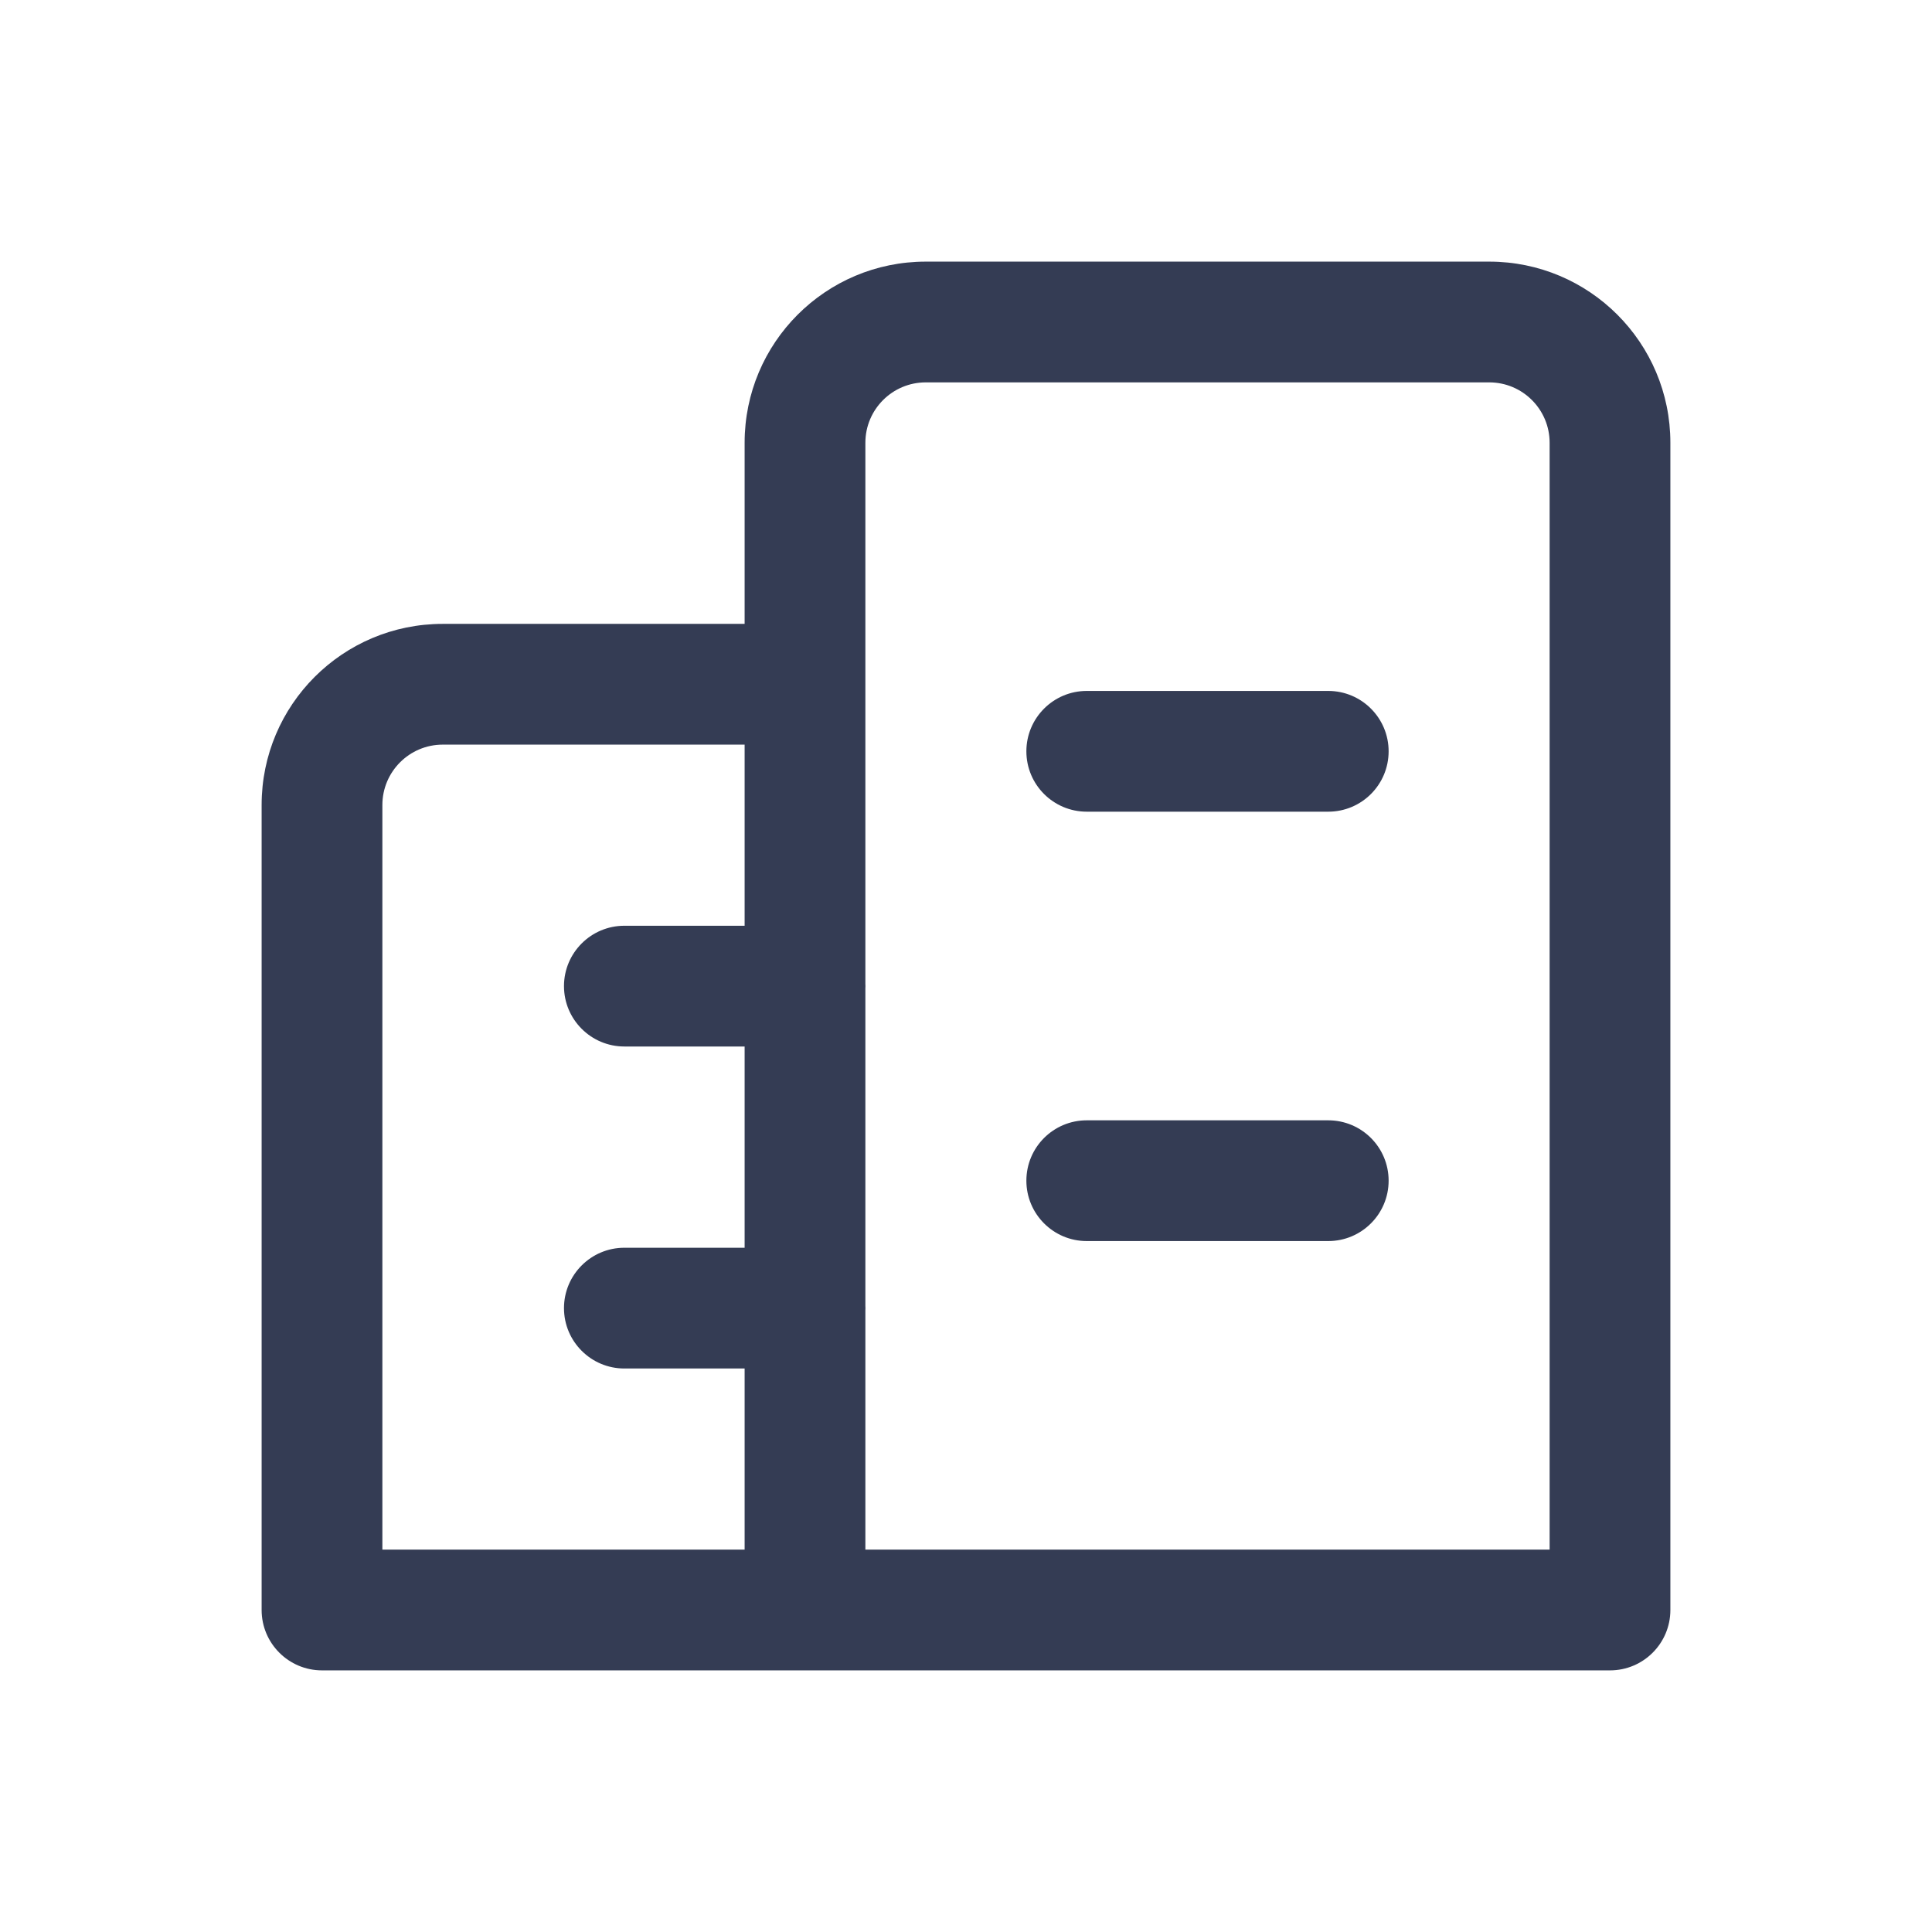 <svg width="80" height="80" viewBox="0 0 24 24" fill="#343C54" xmlns="http://www.w3.org/2000/svg" transform="rotate(0 0 0)"><path d="M12.75 14.667C12.75 14.252 13.086 13.917 13.5 13.917H16.5C16.914 13.917 17.25 14.252 17.25 14.667C17.25 15.081 16.914 15.417 16.5 15.417H13.5C13.086 15.417 12.75 15.081 12.75 14.667Z" fill="#343C54"/><path d="M13.5 8.583C13.086 8.583 12.75 8.919 12.75 9.333C12.75 9.748 13.086 10.083 13.5 10.083H16.5C16.914 10.083 17.25 9.748 17.25 9.333C17.25 8.919 16.914 8.583 16.5 8.583H13.5Z" fill="#343C54"/><path fill-rule="evenodd" clip-rule="evenodd" d="M11.5 3.25C10.257 3.25 9.25 4.257 9.25 5.5V7.75H5.5C4.257 7.75 3.25 8.757 3.25 10V20C3.25 20.414 3.586 20.75 4 20.75H20C20.414 20.75 20.75 20.414 20.75 20V5.5C20.75 4.257 19.743 3.25 18.5 3.25H11.5ZM9.25 19.25V17H7.756C7.342 17 7.006 16.664 7.006 16.25C7.006 15.836 7.342 15.5 7.756 15.5H9.25V13H7.756C7.342 13 7.006 12.664 7.006 12.25C7.006 11.836 7.342 11.5 7.756 11.5H9.25V9.25H5.5C5.086 9.25 4.75 9.586 4.75 10V19.25H9.25ZM10.75 12.277C10.75 12.268 10.751 12.259 10.751 12.25C10.751 12.241 10.75 12.232 10.75 12.223V5.5C10.75 5.086 11.086 4.75 11.5 4.75H18.5C18.914 4.75 19.25 5.086 19.25 5.5V19.25H10.75V16.277C10.75 16.268 10.751 16.259 10.751 16.25C10.751 16.241 10.75 16.232 10.75 16.223V12.277Z" fill="#343C54"/></svg>